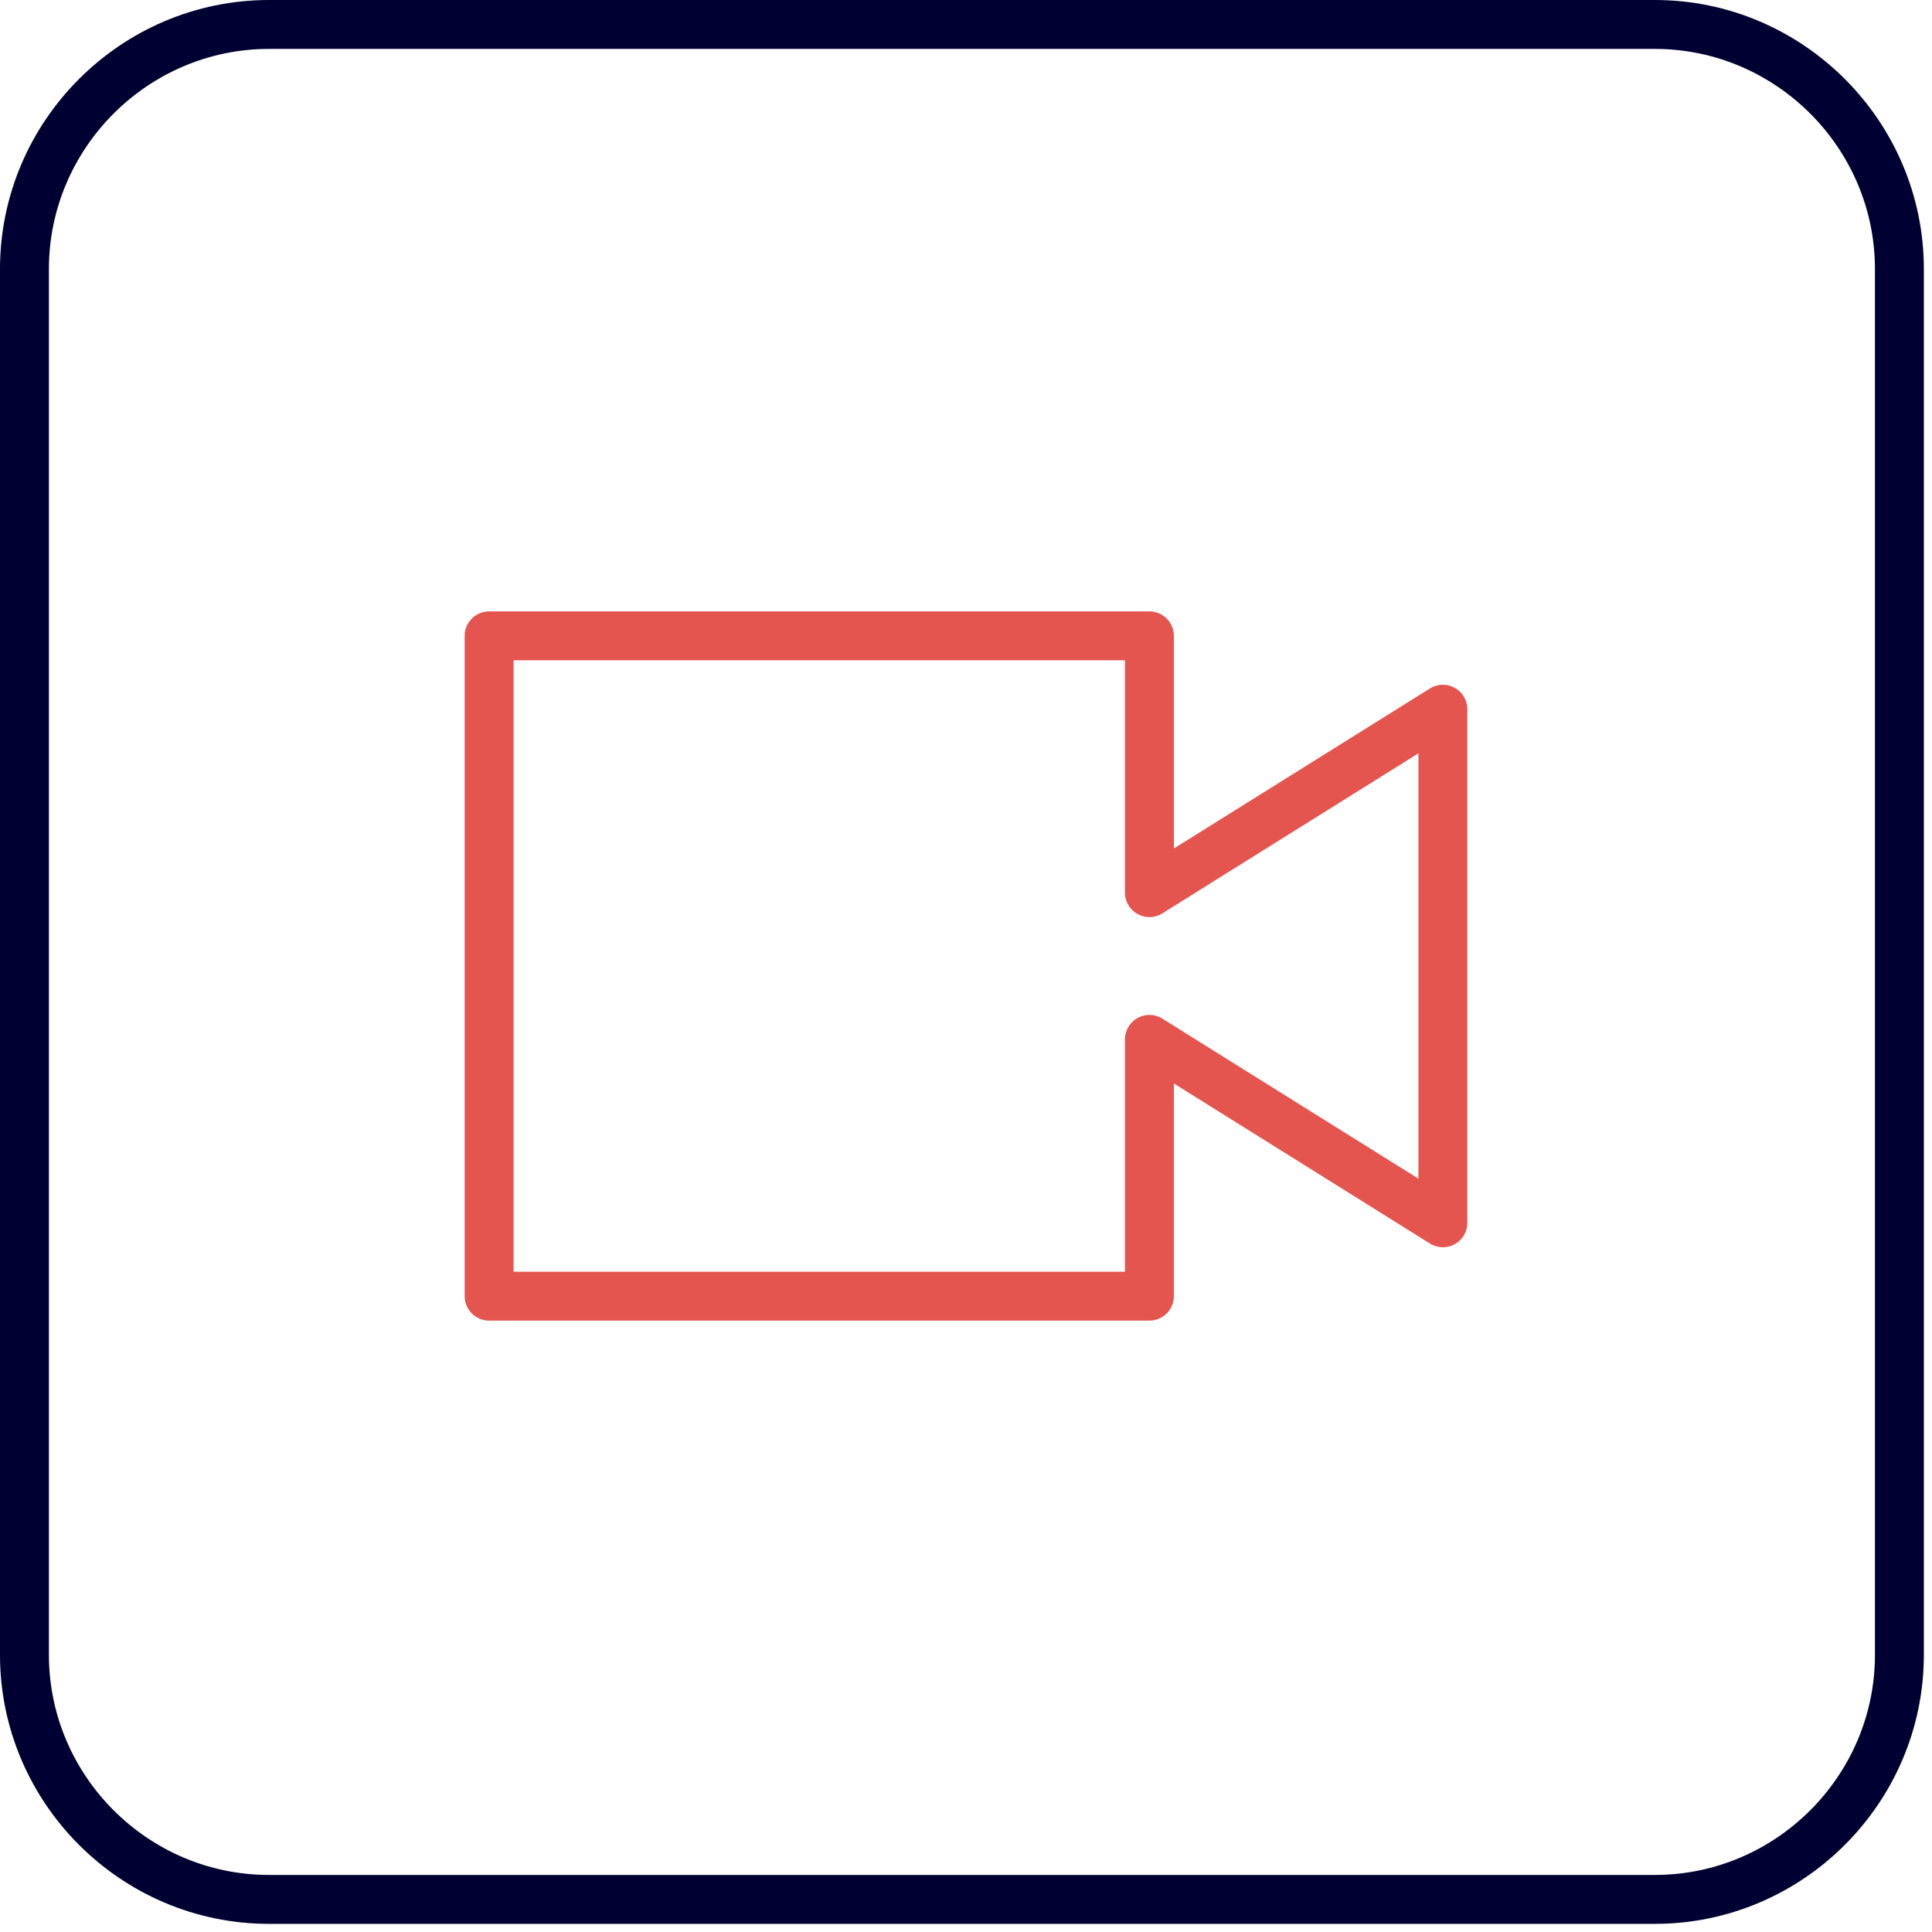 <?xml version="1.0" encoding="UTF-8"?>
<svg width="79px" height="79px" viewBox="0 0 79 79" version="1.1" xmlns="http://www.w3.org/2000/svg" xmlns:xlink="http://www.w3.org/1999/xlink">
    <title>Group 11</title>
    <g id="Page-1" stroke="none" stroke-width="1" fill="none" fill-rule="evenodd" stroke-linejoin="round">
        <g id="Zellis-Knowledge" transform="translate(-1088, -2549)" stroke-width="2">
            <g id="Group-3" transform="translate(-26, 2148)">
                <g id="Group" transform="translate(25, 0)">
                    <g id="Group-11" transform="translate(1090, 402)">
                        <g id="video-meeting-square" stroke="#000032">
                            <path d="M76.667,66.667 C76.667,72.167 72.167,76.667 66.667,76.667 L10,76.667 C4.5,76.667 0,72.167 0,66.667 L0,10 C0,4.503 4.5,0 10,0 L66.667,0 C72.167,0 76.667,4.503 76.667,10 L76.667,66.667 Z" id="Path"></path>
                        </g>
                        <polygon id="Path" stroke="#E5554F" stroke-linecap="round" points="46 52 19 52 19 25 46 25 46 35.5 58 28 58 49 46 41.5"></polygon>
                    </g>
                </g>
            </g>
        </g>
    </g>
</svg>